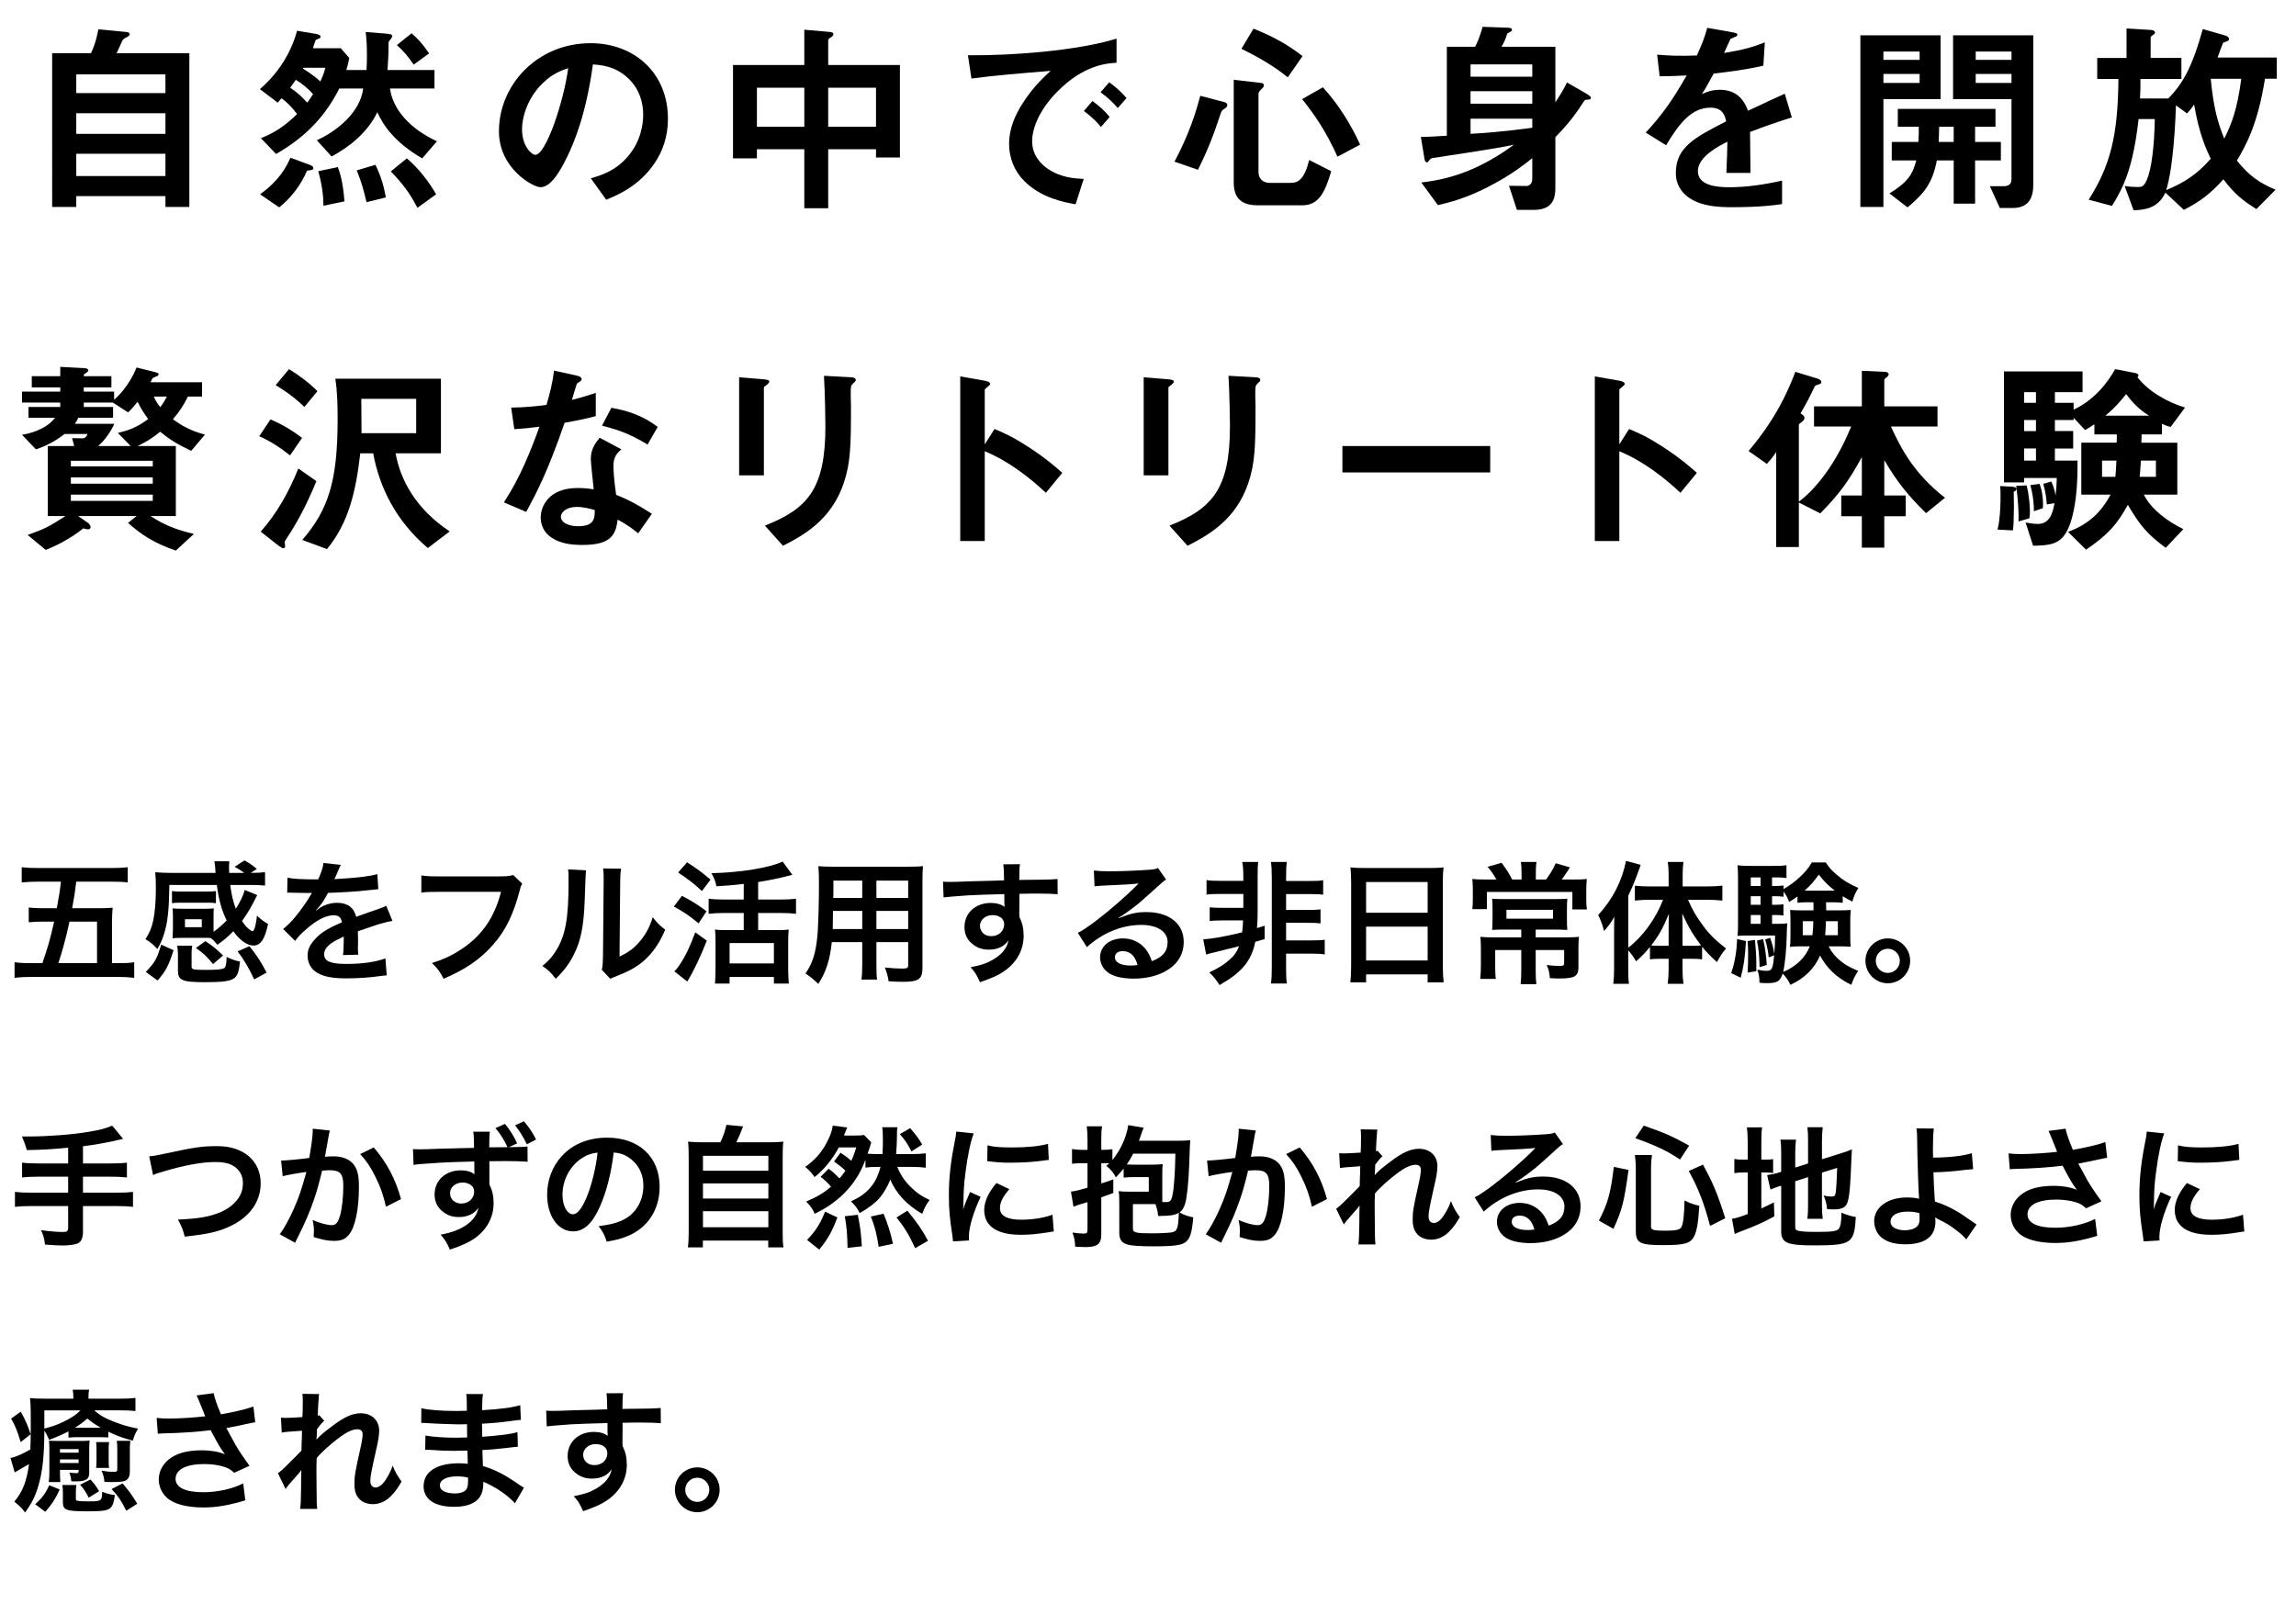 <?xml version="1.0" encoding="UTF-8"?>
<svg id="_レイヤー_2" data-name="レイヤー 2" xmlns="http://www.w3.org/2000/svg" xmlns:xlink="http://www.w3.org/1999/xlink" viewBox="0 0 243 171">
  <defs>
    <style>
      .cls-1 {
        clip-path: url(#clippath);
      }

      .cls-2 {
        fill: none;
      }

      .cls-2, .cls-3 {
        stroke-width: 0px;
      }

      .cls-3 {
        fill: #000;
      }
    </style>
    <clipPath id="clippath">
      <rect class="cls-2" width="243" height="171"/>
    </clipPath>
  </defs>
  <g id="_フレーム" data-name="フレーム">
    <g class="cls-1">
      <g>
        <path class="cls-3" d="M17.51,21.91v-1.145h-9.438v1.145h-2.552V5.633h4.114c.528-1.166.682-2.024.77-2.53l2.992.286c.198.021.33.11.33.242s-.132.197-.198.242c-.396.22-.462.242-.572.418-.044.065-.506,1.144-.616,1.342h7.7v16.277h-2.53ZM17.51,7.874h-9.438v1.982h9.438v-1.982ZM17.51,11.988h-9.438v2.181h9.438v-2.181ZM17.51,16.277h-9.438v2.357h9.438v-2.357Z"/>
        <path class="cls-3" d="M44.686,16.764c-3.036-1.76-4.158-3.586-4.752-4.885-1.078,2.244-3.08,3.74-4.84,4.687l-1.562-1.716c2.398-1.101,4.62-3.124,4.906-5.479h-2.53c-1.254,2.486-3.146,4.906-6.688,6.93l-1.606-1.672c1.342-.527,2.486-1.231,3.828-2.552-.308-.418-.858-1.1-1.65-1.672-.176.22-.198.242-.396.462l-1.892-1.43c1.892-1.628,3.278-3.762,3.938-6.182l1.958.329c.11.022.528.089.528.309,0,.132-.132.176-.242.22-.22.088-.242.088-.286.154-.088.22-.198.615-.286.836h2.948l.902,1.033c-.088.484-.154.748-.308,1.276h2.134c.044-.659.044-1.254.044-1.474,0-1.21-.044-1.805-.132-2.553l2.178.177c.462.044.638.088.638.286q0,.109-.264.418c-.132.132-.132.154-.132.483,0,.902-.044,1.782-.11,2.662h4.972v1.958h-4.708c.308,2.288,2.2,4.312,4.972,5.588l-1.562,1.805ZM32.498,18.062c-.638,1.518-1.672,2.86-2.948,3.894l-2.024-1.386c1.98-1.43,2.75-2.815,3.212-3.872l2.024.748c.132.044.396.154.396.33,0,.198-.066.22-.66.286ZM31.31,8.447c-.264.374-.352.506-.594.836.748.506,1.188.924,1.804,1.584.22-.308.418-.572.616-.902-.506-.571-1.144-1.1-1.826-1.518ZM32.102,7.172l-.044.088c.682.418,1.232.813,1.848,1.363.264-.572.396-.924.528-1.451h-2.332ZM34.236,21.779c-.022-1.122-.132-2.112-.55-3.652l2.068-.439c.198.527.528,1.43.704,3.63l-2.222.462ZM38.79,21.405c-.308-1.342-.572-2.222-1.034-3.366l1.98-.594c.638,1.342.902,2.332,1.1,3.454l-2.046.506ZM44.18,21.999c-.814-1.562-1.606-2.618-2.816-3.85l1.694-1.386c1.254,1.078,2.288,2.397,3.102,3.806l-1.98,1.43ZM43.784,6.842c-.528-.771-1.056-1.431-1.782-2.068l1.562-1.254c.682.615,1.166,1.122,1.848,2.134l-1.628,1.188Z"/>
        <path class="cls-3" d="M69.284,17.27c-1.65,2.441-3.938,3.388-5.126,3.872l-1.628-2.267c.99-.285,2.618-.748,3.96-2.354,1.342-1.584,1.584-3.41,1.584-4.378,0-1.21-.352-2.685-1.584-3.851-1.386-1.319-2.926-1.408-3.74-1.474-.704,5.236-2.002,8.315-2.728,9.79-.66,1.364-1.672,3.212-2.816,3.212-.792,0-4.4-1.979-4.4-5.918,0-4.884,4.026-9.328,9.702-9.328,4.576,0,8.184,3.103,8.184,8.008,0,1.937-.594,3.477-1.408,4.687ZM57.448,8.799c-1.562,1.496-2.2,3.543-2.2,4.885,0,1.781,1.012,2.706,1.408,2.706,1.144,0,3.036-5.742,3.476-9.175-.638.221-1.628.551-2.684,1.584Z"/>
        <path class="cls-3" d="M92.714,16.676v-.881h-5.06v6.248h-2.53v-6.248h-5.016v.969h-2.53V6.885h7.546v-3.739l2.75.241c.132.022.33.045.33.242,0,.154-.154.242-.242.309-.176.109-.308.197-.308.33v2.617h7.59v9.791h-2.53ZM85.125,9.283h-5.016v4.136h5.016v-4.136ZM92.714,9.283h-5.06v4.136h5.06v-4.136Z"/>
        <path class="cls-3" d="M111.923,9.68c-1.628,1.628-2.684,3.607-2.684,5.279,0,1.519.968,2.42,1.584,2.86,1.43,1.012,2.97,1.078,3.872,1.122l-.858,2.684c-1.166-.197-3.63-.66-5.412-2.441-1.056-1.034-1.628-2.465-1.628-3.96,0-1.475.55-2.948,1.496-4.378,1.034-1.606,2.134-2.641,2.904-3.345-2.948.242-6.182.507-8.382.814l-.374-2.464c4.752.044,11.572-.484,15.73-1.76v2.552c-1.034.065-3.454.22-6.248,3.036ZM116.521,13.441c-.484-.594-.946-1.034-1.804-1.694l.902-1.056c.726.55,1.276,1.012,1.826,1.693l-.924,1.057ZM118.303,11.439c-.572-.66-1.1-1.145-1.826-1.672l.924-1.057c.924.683,1.364,1.145,1.826,1.672l-.924,1.057Z"/>
        <path class="cls-3" d="M129.694,11.439c-.352.242-.396.264-.484.527-.77,2.354-1.408,3.961-2.42,6.007l-2.486-.858c1.628-3.058,2.31-5.412,2.728-6.974l2.596.682c.154.044.264.154.264.308,0,.11-.066.221-.198.309ZM137.812,21.735h-4.686c-1.76,0-2.552-.771-2.552-2.42v-10.868l2.86.33c.176.021.33.066.33.264,0,.133-.088.242-.264.396-.242.22-.308.374-.308.55v8.228c0,.727.506,1.145,1.188,1.145h2.244c.77,0,1.43-.374,1.936-2.42l2.332,1.188c-.682,2.332-1.364,3.608-3.08,3.608ZM136.294,8.184c-.748-.594-2.134-1.672-4.906-3.015l1.276-2.134c1.958.771,3.542,1.628,5.192,2.904l-1.562,2.244ZM141.552,16.588c-1.188-2.662-2.42-4.444-3.74-6.095l2.2-1.254c1.628,1.804,2.926,3.851,3.938,6.072l-2.398,1.276Z"/>
        <path class="cls-3" d="M168.177,10.537c-.396.022-.44.022-.528.176-.814,1.232-1.408,2.135-3.036,3.807v5.434c0,1.584-.748,2.266-2.31,2.266h-1.76l-.836-2.552c.198,0,1.892.022,1.892.022.528-.088.572-.55.572-.792v-2.156c-.792.638-2.002,1.584-3.916,2.64-2.882,1.606-5.016,2.09-6.072,2.332l-1.76-2.397c3.52-.374,6.644-1.672,9.812-4.004-1.342.352-8.624,1.407-8.69,1.43-.088.022-.198.132-.264.198-.154.22-.154.242-.264.242-.132,0-.22-.11-.264-.418l-.374-2.267c.484,0,1.518-.044,2.75-.132V4.949h2.992c.44-.836.66-1.65.792-2.111l2.552.088c.396.021.55.043.55.241,0,.11-.066.154-.242.242-.198.11-.22.11-.264.176-.132.484-.352.946-.594,1.364h5.698v5.874c.572-.836.88-1.386,1.232-2.09l2.024,1.166c.374.22.506.352.506.462,0,.154-.154.176-.198.176ZM162.171,6.819h-6.534v1.298h6.534v-1.298ZM162.171,9.657h-6.534v1.32h6.534v-1.32ZM162.171,12.562h-6.534v1.605c1.21-.065,3.19-.198,6.534-.638v-.968Z"/>
        <path class="cls-3" d="M185.22,13.969c0,.858.044,3.587.044,4.334h-2.552c.066-1.254.088-2.332.11-3.299-.836.418-3.124,1.562-3.124,3.102,0,1.43,1.694,1.716,3.3,1.716,1.892,0,3.762-.286,5.61-.704v2.486c-2.09.33-4.532.33-5.236.33-1.232,0-3.784,0-5.17-1.475-.836-.88-.836-1.848-.836-2.156,0-2.728,2.024-3.762,5.324-5.455-.132-.66-.396-1.452-1.672-1.452-2.156,0-3.476,2.002-4.686,3.981l-2.156-1.342c1.738-1.87,2.838-3.432,4.334-6.05-1.254.065-1.936.088-2.86.088l-.264-2.288c1.32.11,2.288.154,4.202.088.55-1.188.836-1.958,1.1-2.926l2.75.484c.066.021.44.065.44.22,0,.132-.088.198-.22.242-.044.021-.484.22-.506.22-.022.021-.572,1.254-.682,1.496,2.024-.33,3.014-.616,4.312-1.122l-.154,2.464c-1.98.462-3.784.66-5.258.836-.704,1.298-.88,1.606-1.254,2.178.286-.132.946-.461,1.892-.461,1.518,0,2.486.77,2.992,2.222,2.574-1.21,2.86-1.343,3.894-1.804l.748,2.508c-1.738.55-2.794.924-4.422,1.539Z"/>
        <path class="cls-3" d="M199.334,10.492v11.418h-2.439V3.74h8.489v6.752h-6.05ZM203.165,5.454h-3.831v.883h3.831v-.883ZM203.165,7.83h-3.831v.948h3.831v-.948ZM209.036,16.982v4.577h-2.263v-4.577h-1.784c-.461,2.398-1.318,3.477-3.1,4.973l-1.914-1.474c1.98-1.232,2.442-2.024,2.838-3.499h-2.596v-1.956h2.816c.044-.661.044-.925.044-1.608h-2.222v-1.89h10.339v1.89h-2.158v1.608h2.73v1.956h-2.73ZM206.772,13.418h-1.542c-.022.926-.022,1.189-.044,1.608h1.586v-1.608ZM212.999,22.021h-1.343l-1.057-2.311h1.453c.55,0,.836-.22.836-.77v-8.449h-6.182V3.74h8.489v15.795c0,1.408-.483,2.486-2.197,2.486ZM212.889,5.454h-3.787v.883h3.787v-.883ZM212.889,7.83h-3.787v.948h3.787v-.948Z"/>
        <path class="cls-3" d="M239.716,8.338c-.77,4.861-2.024,7.062-2.97,8.668,1.276,1.584,2.354,2.354,4.092,3.079l-2.024,2.046c-1.452-.88-2.354-1.649-3.498-3.146-1.408,1.562-2.486,2.354-4.18,3.233l-1.958-1.825c-.814,1.737-2.31,1.825-3.366,1.87l-.946-2.574c.242.044.792.109,1.408.109.396,0,.616-.021.946-.77.484-1.122.792-3.542.836-6.424h-1.716c-.572,5.038-1.518,7.105-2.816,9.195l-2.464-.659c2.222-3.498,3.102-6.645,3.146-12.782h-2.244v-2.223h3.102v-3.123l2.486.153c.154,0,.528.044.528.286,0,.088-.066.154-.132.198-.286.198-.33.22-.33.374v2.111h3.256v2.223h-4.334c0,.857,0,1.32-.044,2.068h2.992c1.43-1.475,2.464-3.08,3.652-7.349l2.376.683c.198.065.396.176.396.373,0,.177-.154.221-.286.265-.044.022-.33.11-.352.153-.022.022-.506,1.364-.572,1.541h6.27v2.244h-1.254ZM232.214,11.065c-.374.55-.616.813-.748.946l-1.166-.858c-.044.924-.088,2.397-.264,4.29-.154,1.584-.33,3.168-.77,4.686,1.958-.836,3.212-1.628,4.708-3.321-.506-1.078-1.21-2.574-1.76-5.742ZM233.975,8.338c.308,3.146.748,4.642,1.43,6.336.77-1.541,1.364-3.015,1.804-6.336h-3.234Z"/>
        <path class="cls-3" d="M20.238,47.726c-1.342-.638-2.222-1.122-3.278-2.025-.946.771-1.584,1.124-2.398,1.521h4.048v7.411h-2.684c1.386.88,2.464,1.386,4.598,1.892l-1.914,1.761c-2.31-.771-3.718-1.738-5.06-2.927l.902-.726h-6.182l1.078.748c.11.088.242.286.242.418,0,.066-.044.242-.286.242-.132,0-.286-.044-.484-.11-1.21.969-2.552,1.717-3.982,2.288l-1.914-1.584c1.87-.682,2.156-.813,4.004-2.002h-1.87v-7.411h2.794l-.22-.838c.066,0,1.144.022,1.188.022.22-.044.374-.243.44-.464h-2.42c-.528.397-1.452,1.103-3.036,1.631l-1.474-1.542c.616-.11,2.464-.462,3.498-1.805h-2.816v-1.141h3.366v-.465H2.33v-1.163h4.048v-.443h-3.014v-1.186h3.014v-.989l2.508.132c.11,0,.462.044.462.22,0,.11-.088.198-.264.309-.198.109-.22.132-.22.329h2.926v1.186h-2.926v.443h3.212v.855c.286-.219,1.584-1.428,2.376-3.409l1.936.483c.33.089.396.133.396.221,0,.066-.022.132-.088.176s-.44.176-.506.221c-.066.043-.22.373-.264.461h5.456v1.519h-1.496c-.44.901-.902,1.606-1.584,2.398.99.727,1.914,1.231,3.388,1.626l-1.452,1.718ZM16.168,48.78H7.5v.597h8.668v-.597ZM16.168,50.54H7.5v.663h8.668v-.663ZM16.168,52.366H7.5v.662h8.668v-.662ZM14.562,42.532c-.572.726-.814.946-1.012,1.122l-1.606-1.034h-3.08v.465h3.102v1.141h-3.696c-.066.221-.154.374-.352.642h4.18c-.286.68-.99,1.758-1.716,2.354h3.454l-1.364-1.389c1.012-.241,1.958-.526,3.212-1.472-.44-.594-.726-1.034-1.122-1.828ZM16.278,41.983c.22.55.528.924.682,1.122.308-.396.462-.66.704-1.122h-1.386Z"/>
        <path class="cls-3" d="M30.694,48.209c-.946-.77-2.134-1.54-3.256-2.023l1.188-1.782c1.166.483,2.354,1.188,3.344,1.958l-1.276,1.848ZM30.276,57.098c-.132.197-.154.264-.154.33,0,.043.066.33.066.396,0,.088-.088.22-.198.22-.154,0-.374-.197-.55-.308l-1.848-1.452c1.738-1.958,3.014-4.268,3.982-6.688l1.914,1.342c-1.144,2.771-2.112,4.488-3.212,6.16ZM32.212,43.083c-1.056-1.034-2.09-1.737-3.036-2.31l1.408-1.694c1.078.66,2.112,1.431,3.014,2.332l-1.386,1.672ZM45.28,58.021c-3.388-2.882-5.104-6.402-5.786-10.032h-1.364c-.462,4.004-1.21,7.326-3.52,10.142l-2.618-.968c2.75-3.189,3.74-6.204,3.74-12.76,0-1.452-.022-2.882-.242-4.312h11.176v7.897h-4.796c.506,2.838,2.134,5.874,5.72,8.272l-2.31,1.76ZM44.048,42.226h-5.808c0,.594.022,3.366.022,3.63h5.786v-3.63Z"/>
        <path class="cls-3" d="M59.756,44.756c-1.782,5.147-2.926,7.348-4.07,9.438l-2.354-1.012c1.76-2.685,2.86-5.522,3.762-8.008-1.012.132-1.628.197-2.662.264l-.33-2.288c1.452-.022,2.376-.11,3.74-.286.374-1.32.638-2.288.792-3.63l2.398.528c.11.021.528.132.528.373,0,.221-.374.353-.506.484-.022.022-.44,1.43-.528,1.716,1.298-.329,1.958-.55,2.53-.747v2.463c-.748.198-1.43.375-3.3.705ZM67.544,56.459c-.748-.615-1.32-.99-2.178-1.451-.198,1.76-.858,2.684-3.74,2.684-1.408,0-2.662-.221-3.586-1.034-.352-.308-.814-.946-.814-1.87,0-1.188.858-3.124,3.894-3.124.726,0,1.276.066,1.716.132-.044-.506-.308-2.75-.308-3.212,0-1.056.506-1.716.946-2.243l2.288,1.231c-.704.572-.836,1.122-.836,1.76,0,.462.044,1.431.286,3.059,1.452.571,2.398,1.122,3.784,2.002l-1.452,2.067ZM61.032,53.665c-1.144,0-1.672.616-1.672,1.056,0,.484.616.99,1.826.99,1.782,0,1.76-.924,1.76-1.716-.396-.11-1.166-.33-1.914-.33ZM68.534,47.065c-1.452-.88-2.64-1.452-4.818-2.002l.99-1.892c1.628.285,3.278.791,4.906,2.023l-1.078,1.87Z"/>
        <path class="cls-3" d="M81.198,40.707c-.33.242-.352.264-.352.33v9.284h-2.618v-10.384l2.618.22c.176.022.572.044.572.242,0,.11-.132.22-.22.308ZM90.328,40.553c-.286.287-.286.353-.286.969-.022.197.022,1.188.022,1.408,0,4.289-.044,6.027-.748,8.162-1.298,3.894-4.158,5.521-6.446,6.688l-1.914-2.134c4.51-1.782,6.402-3.872,6.402-10.517,0-.527-.044-3.586-.154-5.346l2.816.154c.11,0,.55.021.55.286,0,.065-.022.153-.242.329Z"/>
        <path class="cls-3" d="M110.691,52.169c-1.628-1.518-3.828-3.3-6.468-4.399v9.504h-2.596v-17.424l2.64.462c.066.021.528.088.528.352,0,.132-.572.484-.572.595v5.785l1.034-1.628c1.122.484,1.848.771,3.74,2.002,1.738,1.145,2.552,1.87,3.432,2.641l-1.738,2.111Z"/>
        <path class="cls-3" d="M124.014,40.707c-.33.242-.352.264-.352.33v9.284h-2.618v-10.384l2.618.22c.176.022.572.044.572.242,0,.11-.132.22-.22.308ZM133.144,40.553c-.286.287-.286.353-.286.969-.022.197.022,1.188.022,1.408,0,4.289-.044,6.027-.748,8.162-1.298,3.894-4.158,5.521-6.446,6.688l-1.914-2.134c4.51-1.782,6.402-3.872,6.402-10.517,0-.527-.044-3.586-.154-5.346l2.816.154c.11,0,.55.021.55.286,0,.065-.022.153-.242.329Z"/>
        <path class="cls-3" d="M142.076,50.014v-2.795h15.642v2.795h-15.642Z"/>
        <path class="cls-3" d="M177.853,52.169c-1.628-1.518-3.828-3.3-6.468-4.399v9.504h-2.596v-17.424l2.64.462c.066.021.528.088.528.352,0,.132-.572.484-.572.595v5.785l1.034-1.628c1.122.484,1.848.771,3.74,2.002,1.738,1.145,2.552,1.87,3.432,2.641l-1.738,2.111Z"/>
        <path class="cls-3" d="M203.848,54.325c-2.024-1.979-3.124-3.41-4.422-5.61v3.74h2.266v2.2h-2.266v3.322h-2.376v-3.322h-2.178v-2.2h2.178v-4.07c-1.364,2.509-2.376,3.916-4.4,5.963l-2.266-1.145v4.708h-2.398v-10.054c-.418.638-.792,1.034-.99,1.254l-1.936-1.364c1.342-1.584,3.41-4.246,4.95-8.382l2.244.682c.352.11.506.221.506.396,0,.154-.132.198-.176.22-.44.132-.484.154-.55.308-.55,1.145-.748,1.541-1.474,2.795.22.132.418.264.418.483,0,.154-.11.265-.198.353-.33.242-.396.285-.396.396v8.118c2.442-1.87,4.29-4.928,5.544-7.964h-3.938v-2.134h5.06v-3.762l2.42.109c.11,0,.418.021.418.264,0,.066-.044.177-.154.265-.264.198-.308.241-.308.374v2.75h5.632v2.134h-4.928c1.056,2.332,2.464,5.016,5.72,7.546l-2.002,1.628Z"/>
        <path class="cls-3" d="M213.411,51.768c0,.157-.132.225-.286.292,0,.22.022,1.012.022,1.672-.022,1.54-.044,2.002-.11,2.42l-1.628-.088c.308-1.078.374-3.498.286-4.609l1.21.067c.286.021.506.066.506.246ZM229.735,45.195c-.352-.066-.638-.198-.923-.33v1.122h-2.156c0,.242,0,.572-.022.88h3.805v5.5h-3.541c.727,1.496,2.463,2.816,4.178,3.652l-1.869,1.979c-1.936-1.452-2.684-2.31-4.004-4.554-1.166,2.112-2.091,3.146-4.421,4.752l-1.913-1.892c2.133-.771,3.495-2.046,4.508-3.938h-3.1v-5.5h3.739c.022-.176.022-.704.022-.88h-2.376v-1.078c-.33.22-.571.396-.989.616l-1.211-1.299v.241h-1.98v1.169h1.936v1.847h-1.936v1.277h2.397c0,1.252,0,3.386-.417,5.345-.747,3.475-1.956,3.629-4.288,3.672l-.792-2.461c.242.044.836.154,1.298.154,1.254,0,1.584-1.167,1.76-2.201l-.814.132c-.044-.727-.176-1.497-.374-2.179l.858-.242c.286.638.396,1.188.44,1.496.088-.792.11-1.057.132-1.871h-3.457v.463h-2.131v-11.746h8.315v2.197h-2.926v1.125h1.98v.725c2.266-1.077,3.564-2.838,4.401-4.289l2.022.396c.264.044.439.109.439.264,0,.088-.066.176-.11.197,1.211,1.539,3.168,2.639,5.038,3.211l-1.517,2.047ZM214.775,54.875l-1.144.33c.044-.594-.044-2.354-.242-3.772l1.1-.044c.264,1.022.352,2.232.352,2.826,0,.221-.022.484-.066.66ZM215.479,41.52h-1.255v1.125h1.255v-1.125ZM215.479,44.468h-1.255v1.169h1.255v-1.169ZM215.479,47.482h-1.255v1.278h1.255v-1.278ZM215.259,54.127v-.242c0-.131-.022-1.275-.374-2.529l.968-.132c.33.747.418,2.002.352,2.573l-.946.33ZM222.474,48.76v1.716h1.411c.044-.396.066-.88.11-1.716h-1.521ZM225.027,41.719c-.704.881-1.232,1.475-2.2,2.289h4.62c-1.122-.683-1.914-1.584-2.42-2.289ZM228.174,48.76h-1.586c-.044.836-.11,1.451-.132,1.716h1.718v-1.716Z"/>
      </g>
      <g>
        <path class="cls-3" d="M4.484,101.966c.561-1.61.827-2.535,1.247-4.398h-1.219c-.546,0-1.05.028-1.471.07v-1.569c.364.057.883.084,1.513.084h1.457c.266-1.429.336-1.891.434-2.815h-2.353c-.771,0-1.247.028-1.793.084v-1.61c.49.056.938.084,1.765.084h7.69c.798,0,1.247-.028,1.765-.084v1.61c-.575-.069-1.009-.084-1.765-.084h-3.684c-.14,1.148-.182,1.471-.434,2.815h2.633c.714,0,1.148-.014,1.653-.056-.042.504-.07.98-.07,1.569v4.3h.644c.798,0,1.191-.015,1.709-.099v1.653c-.588-.07-1.05-.098-1.807-.098H3.363c-.672,0-1.219.027-1.821.098v-1.653c.504.07.91.099,1.779.099h1.163ZM10.269,101.966v-4.398h-2.914c-.336,1.583-.756,3.138-1.177,4.398h4.09Z"/>
        <path class="cls-3" d="M22.602,98.646c.546-.393.98-.771,1.387-1.205-.518-1.037-.854-2.228-1.037-3.754h-5.028c-.028,2.311-.154,3.656-.42,4.692-.224.868-.49,1.513-.854,2.087-.406-.462-.729-.729-1.261-1.036.434-.659.658-1.205.827-1.976.182-.883.28-1.975.28-3.348,0-.896-.014-1.232-.07-1.765.476.042,1.064.069,1.681.069h4.706c0-.056,0-.125-.014-.153q-.014-.141-.028-.448c-.014-.267-.042-.42-.084-.631h1.583c-.028.196-.028.504-.028.812,0,.112,0,.154.014.42h1.597c-.448-.322-.645-.447-1.022-.644l1.036-.673c.546.295.757.435,1.317.896l-.645.42c.799,0,1.121-.027,1.513-.084v1.43c-.519-.057-.967-.07-1.723-.07h-1.961c.126,1.022.308,1.765.588,2.521.462-.715.756-1.346.952-1.989l1.317.546q-.14.252-.35.673c-.364.728-.771,1.4-1.261,2.059.21.337.392.561.588.743.196.182.434.35.518.35.196,0,.378-.672.477-1.652.406.392.644.574,1.176.882-.35,1.64-.798,2.283-1.555,2.283-.658,0-1.457-.574-2.129-1.513-.603.616-.911.883-1.681,1.429-.406-.476-.434-.504-.714-.714-.196-.015-.308-.015-.56-.015h-2.592c-.336,0-.686.015-.882.042.014-.098.028-.392.042-.883v-1.428c0-.351-.014-.631-.042-.855.266.028.518.043.896.043h2.578c.406,0,.63-.015.896-.043-.028.211-.028.463-.028.841v1.64ZM18.372,100.593c-.546,1.681-.812,2.199-1.695,3.208l-1.247-.91c.953-.98,1.191-1.387,1.625-2.886l1.317.588ZM22.854,95.62c-.28-.042-.504-.056-.869-.056h-2.914c-.364,0-.616.014-.869.056v-1.288c.238.041.477.056.869.056h2.914c.378,0,.603-.015.869-.056v1.288ZM23.975,101.405v-.098c.616.28.84.364,1.429.49-.112,1.05-.266,1.499-.617,1.765-.42.309-1.247.42-3.067.42-2.438,0-2.886-.195-2.886-1.219v-1.666c0-.435-.028-.687-.084-.98h1.597c-.056.266-.07.476-.07.812v1.4c0,.309.154.35,1.541.35,1.148,0,1.737-.056,1.919-.195.098-.084.154-.196.182-.393.028-.112.056-.462.056-.547v-.14ZM19.577,98.156h1.779v-.841h-1.779v.841ZM22.546,102.063c-.63-.771-.938-1.078-1.807-1.708l.995-.715c.728.462,1.106.771,1.877,1.513l-1.065.91ZM26.398,100.173c.743.91,1.163,1.555,1.821,2.787l-1.317.729c-.56-1.204-1.037-2.031-1.751-2.97l1.247-.546Z"/>
        <path class="cls-3" d="M30.425,92.917c.574.126,1.471.182,3.25.182.378-.84.504-1.261.561-1.736l1.835.196q-.084.14-.56,1.26c-.07.154-.098.196-.126.252q.112-.014.883-.056c1.625-.098,2.899-.252,3.67-.476l.098,1.597q-.393.028-1.107.112c-1.022.125-2.801.237-4.216.279-.406.799-.798,1.359-1.289,1.863l.014.028q.098-.07.28-.21c.518-.393,1.26-.631,1.975-.631,1.092,0,1.779.519,2.003,1.484,1.079-.392,1.793-.644,2.143-.756.756-.266.812-.28,1.037-.42l.658,1.61c-.392.056-.812.169-1.555.378-.196.057-.896.295-2.101.715v.154q.014.364.014.561v.56c-.014.238-.014.364-.014.463,0,.308.014.504.042.742l-1.625.042c.056-.252.084-.967.084-1.625v-.336c-.686.322-1.05.518-1.345.729-.49.363-.729.742-.729,1.148,0,.729.672,1.022,2.368,1.022,1.681,0,3.124-.21,4.118-.589l.14,1.808c-.238,0-.308.014-.645.056-1.008.154-2.353.252-3.586.252-1.485,0-2.409-.168-3.124-.588-.645-.364-1.022-1.037-1.022-1.807,0-.574.168-1.023.616-1.555.63-.785,1.429-1.317,3.012-1.976-.07-.519-.351-.757-.854-.757-.812,0-1.793.49-2.872,1.443-.588.49-.911.84-1.219,1.274l-1.275-1.261c.364-.28.771-.672,1.261-1.246.546-.645,1.401-1.863,1.681-2.396q.056-.112.112-.183c-.056,0-.238.015-.238.015-.224,0-1.457-.028-1.765-.028q-.266-.014-.392-.014c-.042,0-.126,0-.224.014l.028-1.597Z"/>
        <path class="cls-3" d="M55.267,93.547c-.126.238-.168.336-.238.631-.7,2.676-1.527,4.356-2.872,5.869-1.373,1.541-2.871,2.563-5.21,3.572-.392-.757-.574-1.023-1.233-1.668,1.233-.392,2.031-.756,3.068-1.428,2.185-1.415,3.558-3.391,4.244-6.107h-6.667c-.938,0-1.261.014-1.765.084v-1.821c.546.084.84.099,1.793.099h6.43c.784,0,1.064-.028,1.499-.141l.953.91Z"/>
        <path class="cls-3" d="M62.025,92.133q-.056.392-.14,3.137c-.098,2.732-.406,4.314-1.135,5.758-.476.967-1.008,1.681-1.933,2.592-.546-.701-.756-.911-1.415-1.359.686-.561,1.022-.938,1.443-1.611,1.008-1.61,1.331-3.417,1.331-7.34,0-.77,0-.896-.056-1.274l1.905.099ZM65.737,91.965c-.07.406-.084.644-.098,1.33l-.07,7.971c.98-.463,1.541-.883,2.143-1.598.644-.756,1.05-1.526,1.373-2.562.49.63.672.812,1.317,1.316-.574,1.387-1.303,2.438-2.227,3.264-.799.687-1.527,1.106-2.984,1.681-.308.112-.42.169-.602.253l-.896-.953c.098-.406.112-.715.126-1.484l.07-7.9v-.42c0-.351-.014-.659-.056-.925l1.905.028Z"/>
        <path class="cls-3" d="M72.173,94.836c1.037.546,1.639.91,2.605,1.639l-.84,1.275c-.98-.799-1.583-1.219-2.619-1.779l.854-1.135ZM74.806,99.584c-.658,1.682-1.401,3.25-2.073,4.329l-1.359-1.079c.154-.14.322-.336.504-.616.63-.91,1.121-1.933,1.709-3.516l1.219.882ZM72.719,91.292c1.191.771,1.569,1.051,2.479,1.835l-.911,1.205c-.868-.812-1.415-1.233-2.521-1.961l.952-1.079ZM78.714,93.575c-1.401.154-1.681.183-2.886.252-.112-.546-.224-.812-.532-1.387,3.04-.056,6.233-.588,7.536-1.232l1.022,1.4q-.238.07-.687.183c-.686.182-1.933.434-2.927.588v1.85h2.437c.672,0,1.163-.028,1.569-.084v1.597c-.406-.057-.896-.085-1.555-.085h-2.451v1.808h2.129c.49,0,.854-.015,1.106-.056-.042.322-.056.756-.056,1.26v3.012c0,.547.028,1.064.07,1.443h-1.583v-.7h-4.692v.7h-1.541c.028-.379.056-.91.056-1.457v-3.054c0-.448-.014-.826-.056-1.204.322.041.603.056,1.107.056h1.933v-1.808h-2.171c-.588,0-1.092.028-1.541.085v-1.597c.406.056.91.084,1.541.084h2.171v-1.653ZM77.215,101.994h4.692v-2.157h-4.692v2.157Z"/>
        <path class="cls-3" d="M88.036,99.738c-.196,1.863-.616,3.18-1.429,4.427-.588-.561-.785-.715-1.359-1.106.504-.729.827-1.471,1.022-2.367.14-.658.238-1.387.28-2.144.07-1.177.126-3.166.126-4.818,0-1.009-.014-1.457-.07-2.031.49.042.854.056,1.611.056h7.858c.784,0,1.176-.014,1.611-.056-.042.476-.056.826-.056,1.583v9.203c0,1.162-.42,1.457-2.017,1.457-.434,0-1.148-.028-1.569-.057-.07-.532-.168-.868-.392-1.457.7.07,1.316.112,1.765.112.575,0,.701-.056.701-.351v-2.451h-3.362v2.297c0,.812.014,1.262.07,1.668h-1.653c.056-.421.084-.827.084-1.653v-2.312h-3.222ZM91.257,96.433h-3.096c0,.406-.014.687-.014.883-.014.658-.014.756-.014,1.036h3.124v-1.919ZM91.257,93.225h-3.054v1.443l-.014.393h3.067v-1.836ZM96.118,95.061v-1.836h-3.362v1.836h3.362ZM96.118,98.352v-1.919h-3.362v1.919h3.362Z"/>
        <path class="cls-3" d="M107.877,96.741c0,.056.014.168.014.336.309.645.448,1.219.448,1.976,0,1.526-.728,2.843-2.087,3.781-.588.406-1.233.701-2.535,1.148-.393-.868-.533-1.078-.995-1.582,1.148-.225,1.723-.421,2.381-.812.952-.547,1.513-1.261,1.625-2.045-.406.644-1.134.994-2.059.994-.644,0-1.148-.154-1.625-.504-.659-.477-.967-1.093-.967-1.892,0-1.485,1.163-2.55,2.788-2.55.602,0,1.135.154,1.457.421q-.014-.07-.014-.168c-.014-.028-.014-.812-.014-1.19-2.003.056-3.32.098-3.936.14q-2.115.154-2.493.21l-.056-1.667c.308.028.434.028.686.028.351,0,.575,0,2.381-.07.911-.027,1.051-.027,2.199-.056q.462-.015,1.191-.042-.014-1.331-.084-1.695l1.765-.014c-.056.434-.056.462-.07,1.667,2.437-.015,3.53-.042,4.048-.099l.014,1.611c-.518-.042-1.19-.07-2.353-.07-.336,0-.588,0-1.695.028v.91l-.014,1.205ZM105.019,96.881c-.714,0-1.302.504-1.302,1.121,0,.645.49,1.106,1.19,1.106.798,0,1.373-.532,1.373-1.261,0-.588-.49-.967-1.261-.967Z"/>
        <path class="cls-3" d="M118.403,97.203c1.275-.504,1.891-.645,2.942-.645,2.395,0,3.936,1.232,3.936,3.152,0,1.33-.658,2.395-1.905,3.096-.91.518-2.101.798-3.39.798-1.177,0-2.157-.224-2.717-.645-.533-.392-.841-.98-.841-1.61,0-1.163,1.009-2.004,2.41-2.004.98,0,1.835.406,2.423,1.149.28.351.435.658.645,1.261,1.163-.435,1.667-1.037,1.667-2.031,0-1.093-1.079-1.807-2.773-1.807-2.045,0-4.09.826-5.771,2.353l-.953-1.513c.49-.238,1.05-.616,1.975-1.316,1.303-.994,3.124-2.563,4.188-3.643.028-.027.168-.168.252-.252l-.014-.014c-.532.07-1.429.126-3.964.238-.308.014-.406.027-.672.07l-.07-1.682c.476.057.882.084,1.653.084,1.191,0,2.899-.07,4.258-.168.49-.042.645-.07.869-.182l.868,1.232c-.238.126-.336.21-.728.574-.701.645-1.723,1.555-2.199,1.961-.252.211-1.261.967-1.541,1.148q-.35.238-.574.364l.028.028ZM118.823,100.691c-.504,0-.827.252-.827.645,0,.56.63.882,1.667.882.266,0,.336,0,.729-.056-.252-.967-.785-1.471-1.569-1.471Z"/>
        <path class="cls-3" d="M129.125,94.64c-.728,0-1.106.015-1.429.07v-1.541c.35.07.714.084,1.429.084h2.465v-.435c0-.658-.028-1.092-.112-1.568h1.681c-.042.378-.056.672-.056,1.625v3.796c0,.49-.028,1.106-.07,1.583l.812-.252v1.414c-.21.057-.532.154-.995.295-.196,1.022-.588,1.891-1.232,2.633-.588.673-1.317,1.232-2.549,1.947-.308-.504-.617-.896-1.079-1.345,1.05-.505,1.583-.841,2.157-1.358.49-.421.756-.827.994-1.415q-.77.196-2.661.658c-.308.07-.63.154-.827.224l-.308-1.624c.798-.015,2.325-.28,4.118-.729.056-.477.084-.799.098-1.261h-2.101c-.687,0-1.051.014-1.429.07v-1.457c.336.042.658.056,1.429.056h2.129v-1.471h-2.465ZM136.115,102.4c0,.896.014,1.246.084,1.723h-1.681c.056-.463.084-.826.084-1.723v-9.455c0-.855-.028-1.233-.084-1.695h1.681c-.07.434-.084.854-.084,1.695v.322h2.494c.729,0,1.05-.015,1.429-.084v1.54c-.322-.056-.729-.069-1.429-.069h-2.494v1.681h2.228c.742,0,1.064-.015,1.415-.07v1.499c-.378-.057-.742-.07-1.415-.07h-2.228v1.863h2.634c.728,0,1.079-.014,1.457-.07v1.555c-.42-.07-.784-.084-1.457-.084h-2.634v1.443Z"/>
        <path class="cls-3" d="M142.999,93.323c0-.546-.028-1.036-.07-1.499.448.057.91.07,1.555.07h6.78c.658,0,1.092-.014,1.513-.07-.056.532-.07.938-.07,1.429v9.049c0,.729.028,1.19.084,1.695h-1.695v-.841h-6.514v.841h-1.667c.056-.477.084-1.037.084-1.695v-8.979ZM144.582,96.629h6.514v-3.25h-6.514v3.25ZM144.582,101.686h6.514v-3.586h-6.514v3.586Z"/>
        <path class="cls-3" d="M161.033,92.259c0-.393-.028-.715-.07-1.009h1.653c-.042.294-.07.616-.07,1.009v.854h1.079c.448-.603.757-1.107,1.023-1.723l1.513.434c-.112.154-.182.266-.224.35-.406.604-.435.645-.658.939h1.163c.84,0,1.121-.015,1.499-.057-.042.364-.056.715-.056,1.316v.911c0,.378.014.658.07.994h-1.541v-1.849h-9.049v1.821h-1.541c.042-.351.056-.659.056-1.009v-.925c0-.49-.014-.854-.056-1.261.364.042.771.057,1.373.057h1.177c-.351-.617-.546-.896-.939-1.345l1.485-.421c.546.729.743,1.037,1.121,1.766h.995v-.854ZM159.254,98.408c-.574,0-.953.014-1.331.041.028-.321.042-.546.042-1.176v-1.009c0-.462-.014-.826-.042-1.12.378.027.84.041,1.345.041h5.281c.574,0,.966-.014,1.331-.041-.028.322-.042.615-.042,1.134v.995c0,.645.014.883.042,1.176-.434-.027-.869-.041-1.401-.041h-1.947v.826h3.208c.687,0,1.064-.014,1.373-.057-.042.322-.056.645-.056,1.262v1.904c0,1.022-.364,1.247-2.087,1.247-.182,0-.252,0-.938-.042-.056-.631-.112-.869-.336-1.387.532.07.966.098,1.345.098.406,0,.504-.056.504-.294v-1.387h-3.012v2.129c0,.658.014,1.051.07,1.485h-1.667c.056-.463.07-.855.07-1.485v-2.129h-2.76v1.653c0,.672.014,1.021.07,1.4h-1.653c.042-.435.07-.841.07-1.443v-1.862c0-.463-.014-.784-.056-1.149.364.043.771.057,1.289.057h3.04v-.826h-1.751ZM159.437,96.32v.939h4.931v-.939h-4.931Z"/>
        <path class="cls-3" d="M172.33,102.526c0,.728.014,1.19.07,1.624h-1.653c.056-.531.084-.924.084-1.639v-3.865c0-.743,0-.967.028-1.584-.378.645-.644,1.009-1.092,1.5-.182-.688-.35-1.163-.617-1.695,1.541-1.682,2.521-3.6,2.942-5.729l1.555.421c-.504,1.442-.84,2.269-1.317,3.277v5.491c1.527-1.163,2.9-3.04,3.684-5.071h-1.499c-.477,0-1.022.028-1.485.084v-1.568c.434.042.98.07,1.527.07h2.045v-1.275c0-.462-.028-.896-.098-1.316h1.667c-.056.434-.084.84-.084,1.33v1.262h2.591c.616,0,1.163-.028,1.611-.084v1.582c-.476-.056-1.037-.084-1.569-.084h-2.059c.462,1.079.84,1.737,1.639,2.815.574.799,1.331,1.541,2.381,2.34-.378.435-.603.771-.967,1.442-.742-.687-1.079-1.022-1.569-1.625v1.331c-.294-.042-.588-.056-1.022-.056h-1.051v1.12c0,.546.028,1.022.098,1.526h-1.667c.07-.518.098-1.008.098-1.526v-1.12h-.98c-.392,0-.7.014-.995.056v-1.317c-.546.673-.771.911-1.471,1.527-.308-.532-.476-.771-.827-1.148v1.905ZM176.602,98.422c0-.729,0-1.022.028-1.681-.63,1.526-1.051,2.283-1.877,3.348.28.028.519.042.925.042h.924v-1.709ZM179.096,100.131c.406,0,.616-.014.938-.042-.799-1.036-1.387-2.018-1.989-3.39.028.784.028,1.12.028,1.681v1.751h1.023Z"/>
        <path class="cls-3" d="M184.789,99.627c-.112,1.82-.238,2.661-.561,3.88l-1.008-.49c.378-1.065.574-2.214.63-3.601l.938.211ZM193.264,95.522c.014.519.014.588.014.854h1.471c.574,0,.826-.014,1.134-.042-.042.308-.056.658-.056.994v1.892c0,.531.014.729.042,1.008-.406-.027-.687-.042-1.079-.042h-1.261c.336.631.7,1.079,1.205,1.499s.953.687,1.933,1.106c-.336.477-.532.883-.729,1.471-1.513-.728-2.605-1.751-3.306-3.096-.63,1.401-1.625,2.382-3.138,3.096-.238-.49-.49-.854-.827-1.19-.266.826-.574,1.009-1.667,1.009-.309,0-.462-.015-.785-.042,0-.561-.07-.938-.224-1.387.406.084.658.126.953.126.588,0,.686-.168.826-1.653l-.574.238c-.042-.561-.224-1.414-.378-1.904l.532-.169c.252.757.322,1.022.434,1.681.056-.742.084-1.12.084-1.933h-2.843c-.435,0-.827.015-1.135.042.042-.336.056-.715.056-1.19v-4.847c0-.7-.014-1.037-.056-1.443.406.057.771.07,1.415.07h2.452c.658,0,.924-.014,1.316-.07v1.359c-.336-.057-.574-.07-1.064-.07h-.462v.91h.28c.378,0,.63-.014.938-.056v.378c.645-.378,1.064-.672,1.653-1.204.603-.546.995-1.009,1.331-1.611h1.484c.322.505.617.841,1.149,1.289.7.603,1.205.91,2.297,1.415-.309.49-.491.896-.63,1.442-.519-.267-.701-.364-1.023-.574v.7c-.336-.042-.588-.056-.98-.056h-.784ZM185.742,99.5c.098,1.051.14,1.779.14,2.634v.687l-.924.14c.042-.714.056-.98.056-1.933,0-.672-.014-.841-.056-1.4l.785-.127ZM186.33,92.889h-1.036v.91h1.036v-.91ZM186.33,94.878h-1.036v.91h1.036v-.91ZM185.293,96.867v.938h1.036v-.938h-1.036ZM186.596,99.416c.21.841.322,1.682.392,2.746l-.756.224c-.056-1.471-.098-1.891-.28-2.802l.645-.168ZM191.19,95.522c-.378,0-.672.014-.953.056v-.672c-.28.195-.434.308-.882.588-.14-.406-.266-.658-.588-1.106v.546c-.308-.042-.56-.056-.938-.056h-.28v.91h.266c.448,0,.63-.014.938-.056v1.19c-.308-.042-.588-.056-.938-.056h-.266v.938h.49c.588,0,.841-.015,1.121-.056-.028.252-.042.56-.056,1.162-.028,1.499-.168,3.025-.378,3.992,1.387-.603,2.339-1.513,2.815-2.718h-.995c-.448,0-.742.015-1.106.056.042-.321.056-.574.056-1.021v-1.892c0-.462-.014-.63-.042-.994.28.028.546.042,1.106.042h1.373v-.854h-.743ZM190.798,97.525v1.484h1.022c.056-.49.084-.854.098-1.484h-1.121ZM194.188,94.289c-.729-.574-1.079-.924-1.695-1.694-.532.742-.812,1.064-1.499,1.694h3.194ZM193.25,97.525c-.028.826-.042,1.064-.084,1.484h1.345v-1.484h-1.261Z"/>
        <path class="cls-3" d="M202.165,101.714c0,1.316-1.065,2.381-2.368,2.381s-2.367-1.064-2.367-2.381c0-1.303,1.064-2.368,2.367-2.368,1.317,0,2.368,1.065,2.368,2.368ZM198.523,101.714c0,.714.574,1.288,1.274,1.288s1.275-.574,1.275-1.288c0-.7-.574-1.274-1.275-1.274s-1.274.574-1.274,1.274Z"/>
        <path class="cls-3" d="M7.215,121.505c-1.835.169-2.535.21-4.37.253q-.154-.574-.519-1.443h.687c2.003,0,4.594-.196,6.275-.477,1.331-.224,1.835-.35,2.591-.672l1.148,1.4c-1.205.309-3.109.658-4.244.785v1.82h2.899c.799,0,1.289-.027,1.751-.084v1.568c-.476-.056-1.008-.084-1.723-.084h-2.928v1.695h3.586c.785,0,1.247-.027,1.709-.084v1.583c-.49-.056-.953-.084-1.709-.084h-3.586v2.745c0,.617-.196,1.051-.546,1.205-.322.14-.924.224-1.569.224-.42,0-1.106-.028-1.905-.098-.07-.616-.154-.938-.42-1.526,1.009.14,1.765.195,2.339.195.406,0,.532-.098.532-.434v-2.312h-3.908c-.771,0-1.232.028-1.723.084v-1.583c.462.057.924.084,1.723.084h3.908v-1.695h-3.124c-.616,0-1.275.028-1.751.084v-1.568c.462.057.938.084,1.737.084h3.138v-1.667Z"/>
        <path class="cls-3" d="M15.794,122.416c.476-.043.7-.07,1.639-.28,3.194-.687,3.95-.799,5.575-.799,2.773,0,4.581,1.555,4.581,3.937,0,1.904-1.121,3.516-3.11,4.482-1.274.63-2.367.883-4.931,1.162-.182-.756-.308-1.051-.714-1.807,2.241-.098,3.418-.309,4.608-.826,1.009-.448,1.835-1.247,2.115-2.073.098-.28.154-.631.154-.995,0-.77-.392-1.442-1.064-1.82-.448-.252-1.037-.379-1.807-.379-1.457,0-3.264.322-5.519.995-.714.21-.827.238-1.121.392l-.406-1.988Z"/>
        <path class="cls-3" d="M34.921,119.684c-.042.127-.084.281-.112.435-.028.183-.042.253-.084.477q-.042.294-.238,1.345c-.056.309-.056.336-.098.519.406-.028.602-.042.868-.042.925,0,1.611.252,2.073.742.476.532.658,1.205.658,2.479,0,2.409-.406,4.328-1.079,5.099-.392.462-.812.63-1.555.63-.645,0-1.219-.112-2.157-.406.014-.28.028-.476.028-.616,0-.364-.028-.645-.14-1.19.756.336,1.555.546,2.045.546.406,0,.63-.266.84-.952.224-.729.364-2.003.364-3.194,0-1.288-.322-1.666-1.429-1.666-.28,0-.49.014-.812.042-.42,1.709-.546,2.129-.854,3.039-.49,1.401-.868,2.298-1.681,3.937q-.07.141-.21.42c-.042.084-.042.099-.112.238l-1.625-.896c.42-.561.98-1.568,1.457-2.633.602-1.373.798-1.962,1.358-3.965-.714.084-2.045.322-2.507.448l-.168-1.653c.518,0,2.213-.168,2.983-.279.252-1.514.364-2.367.364-2.83v-.266l1.821.195ZM39.558,121.477c1.401,1.64,2.283,3.307,2.886,5.464l-1.597.812c-.266-1.204-.588-2.129-1.12-3.18-.504-1.036-.953-1.681-1.611-2.395l1.443-.701Z"/>
        <path class="cls-3" d="M51.849,119.811c-.056.406-.056.518-.07,1.652.616,0,1.261,0,1.933-.014-.378-.799-.729-1.373-1.275-2.018l1.009-.447c.532.644.91,1.246,1.289,2.059l-.882.406c.294-.014.322-.014.63-.014.756-.015.966-.015,1.345-.057l.014,1.611c-.504-.042-1.261-.07-2.339-.07q-.266,0-1.708.014v2.451c.308.645.448,1.219.448,1.976,0,1.541-.729,2.857-2.087,3.796-.588.393-1.232.687-2.535,1.135-.378-.826-.561-1.106-.995-1.583,2.283-.392,3.782-1.456,4.006-2.857-.406.645-1.135.995-2.06.995-.644,0-1.134-.154-1.611-.505-.658-.477-.966-1.093-.966-1.892,0-1.484,1.163-2.549,2.773-2.549.616,0,1.135.154,1.457.42-.014-.042-.014-.069-.014-.084v-.084c-.014-.378-.014-.771-.014-1.19-1.695.042-2.885.084-3.572.126-2.354.154-2.465.168-2.857.238l-.056-1.681c.308.028.434.028.687.028.35,0,.574,0,2.381-.07.673-.015,1.807-.042,3.39-.084l-.014-.883c-.014-.435-.014-.532-.07-.826h1.765ZM47.632,126.324c0,.63.504,1.092,1.191,1.092.771,0,1.359-.532,1.359-1.26,0-.267-.084-.477-.267-.631-.238-.21-.574-.336-.91-.336-.798,0-1.373.477-1.373,1.135ZM55.757,121.141c-.406-.84-.771-1.414-1.247-2.003l.938-.435c.532.617.924,1.205,1.289,1.934l-.98.504Z"/>
        <path class="cls-3" d="M63.496,127.725c-.798,1.807-1.695,2.633-2.844,2.633-1.597,0-2.745-1.624-2.745-3.88,0-1.54.546-2.983,1.541-4.076,1.177-1.288,2.83-1.961,4.819-1.961,3.362,0,5.547,2.045,5.547,5.197,0,2.423-1.261,4.356-3.404,5.225-.672.28-1.219.42-2.199.588-.238-.742-.406-1.05-.854-1.639,1.289-.168,2.129-.392,2.788-.771,1.219-.672,1.947-2.003,1.947-3.502,0-1.345-.602-2.438-1.723-3.109-.434-.252-.798-.364-1.415-.42-.266,2.199-.756,4.132-1.457,5.715ZM61.437,122.71c-1.177.841-1.905,2.283-1.905,3.782,0,1.148.49,2.059,1.107,2.059.462,0,.938-.588,1.442-1.793.533-1.261.995-3.151,1.163-4.734-.729.084-1.233.28-1.807.687Z"/>
        <path class="cls-3" d="M76.235,120.931c.308-.616.504-1.204.645-1.849l1.765.168c-.252.672-.462,1.148-.714,1.681h3.25c.812,0,1.205-.014,1.723-.069-.056.476-.07.854-.07,1.723v7.844c0,.826.014,1.177.084,1.625h-1.611v-.715h-6.92v.715h-1.583c.056-.35.084-.967.084-1.625v-7.844c0-.841-.014-1.232-.07-1.723.504.056.896.069,1.709.069h1.709ZM74.4,123.942h6.92v-1.583h-6.92v1.583ZM74.4,126.884h6.92v-1.597h-6.92v1.597ZM74.4,129.924h6.92v-1.695h-6.92v1.695Z"/>
        <path class="cls-3" d="M87.7,123.732c.406.294.784.645,1.148,1.022.266-.308.378-.462.63-.812-.336-.336-.672-.603-1.205-.98l.686-.925c.462.295.743.505,1.135.854.21-.448.322-.728.532-1.415h-1.849c-.658,1.233-1.583,2.368-2.563,3.139-.322-.463-.575-.742-.995-1.079,1.093-.757,1.849-1.653,2.438-2.899.28-.574.406-.953.476-1.471l1.541.196c-.056.112-.07.153-.126.28q-.042.126-.126.308c0,.015-.014.028-.098.267h1.121c.448,0,.743-.015,1.009-.057l.756.771q-.07.21-.154.532c-.056.141-.112.351-.238.673.336.028.672.042,1.134.042h.448c.028-.574.042-.883.042-1.443,0-.784-.014-1.008-.07-1.4h1.611c-.056.336-.056.504-.056,1.232-.014.463-.028.91-.084,1.611h1.667c.603,0,1.064-.028,1.471-.084v1.526c-.434-.056-.868-.084-1.471-.084h-1.541c.364.896.799,1.541,1.541,2.241.616.588,1.051.869,1.877,1.261-.364.477-.518.771-.784,1.471-1.639-.952-2.773-2.185-3.376-3.628-.294.742-.729,1.471-1.163,1.975-.49.547-1.121,1.023-2.073,1.569-.224-.462-.462-.784-.924-1.247,1.037-.476,1.597-.896,2.171-1.597.42-.532.743-1.218.953-2.045h-.238c-.672,0-.882.015-1.358.07v-.827c-.546,1.457-1.191,2.452-2.241,3.545-.406.42-1.037.924-1.667,1.358-.364.238-.672.406-1.457.826-.224-.519-.448-.854-.91-1.303,1.247-.546,1.807-.882,2.633-1.568-.294-.364-.742-.799-1.106-1.051l.854-.854ZM85.417,131.269c.91-.952,1.4-1.724,1.905-2.998l1.303.616c-.603,1.583-.995,2.256-1.919,3.404l-1.289-1.022ZM89.703,132.109c-.028-1.415-.098-2.283-.294-3.349l1.373-.153c.252,1.204.336,1.834.434,3.334l-1.513.168ZM92.994,131.997c-.182-1.261-.392-2.115-.826-3.208l1.345-.294c.476,1.162.714,1.905.995,3.18l-1.513.322ZM96.86,132.137c-.7-1.484-1.106-2.157-1.975-3.25l1.149-.714c1.092,1.331,1.527,1.976,2.185,3.18l-1.359.784ZM96.328,119.432c.504.574.953,1.163,1.275,1.737l-1.135.729c-.42-.812-.645-1.148-1.233-1.835l1.093-.631Z"/>
        <path class="cls-3" d="M100.859,131.423c-.014-.253-.028-.337-.07-.659-.266-1.694-.364-2.773-.364-4.188,0-1.807.168-3.404.574-5.478.154-.784.182-.925.21-1.303l1.849.196c-.336.826-.658,2.396-.882,4.188-.14,1.051-.196,1.877-.21,3.096,0,.308-.014.42-.028.771.154-.49.182-.588.729-1.85l1.121.505c-.771,1.625-1.247,3.249-1.247,4.244,0,.084,0,.196.014.378l-1.695.099ZM106.826,125.89c-.7.812-.995,1.415-.995,2.017,0,.799.771,1.219,2.228,1.219,1.232,0,2.451-.195,3.333-.532l.14,1.779c-.196.014-.252.028-.574.084-1.121.183-1.975.267-2.899.267-1.737,0-2.858-.393-3.474-1.219-.266-.351-.42-.869-.42-1.373,0-.91.42-1.85,1.289-2.886l1.373.645ZM104.515,121.253c.63.168,1.373.224,2.591.224,1.555,0,2.886-.125,3.81-.378l.084,1.695c-.112.014-.322.042-.995.126-.896.112-1.961.168-2.998.168-1.022,0-1.037,0-2.521-.154l.028-1.681Z"/>
        <path class="cls-3" d="M118.921,123.719c-.351.42-.448.532-.827.924-.238-.49-.518-.826-1.008-1.219.154-.126.21-.168.322-.279h-.854v2.143c.49-.154.672-.21,1.274-.434v1.442q-.476.182-1.274.462v3.937c0,1.009-.42,1.331-1.709,1.331-.028,0-.378-.015-1.051-.043-.028-.645-.098-.98-.294-1.498.462.069.882.111,1.205.111.308,0,.392-.084.392-.42v-2.914c-.308.099-.504.154-.742.225-.238.07-.533.168-.743.266l-.266-1.596c.056-.015.112-.028.14-.028.35-.042.812-.154,1.611-.393v-2.591h-.63c-.364,0-.645.014-1.008.056v-1.555c.364.056.672.084,1.036.084h.603v-1.064c0-.673-.028-.995-.084-1.429h1.625c-.07.434-.084.756-.084,1.414v1.079h.14c.49,0,.714-.015,1.037-.07v1.148c.883-1.106,1.457-2.339,1.681-3.698l1.625.281c-.028.069-.042.111-.056.14-.098.238-.098.252-.168.435-.098.336-.154.49-.28.798h4.174c.546,0,.924-.014,1.274-.056-.042.336-.056.7-.07,1.135-.056,2.143-.168,3.894-.35,4.973-.126.798-.336,1.246-.729,1.541.518.279.882.405,1.457.518-.126,1.513-.322,2.213-.756,2.577-.448.378-1.261.491-3.432.491-1.527,0-2.339-.057-2.83-.211-.574-.168-.812-.532-.812-1.219v-3.096c0-.714-.014-1.008-.07-1.316.252.042.546.057,1.134.057h2.059v-1.541h-1.597c-.519,0-.714.014-1.064.056v-.952ZM119.93,122.136c-.238.462-.406.756-.672,1.134.322.028.49.028.854.028h1.695c.603,0,.911-.014,1.247-.056-.028.35-.042.645-.042,1.162v2.844c.224.014.322.014.393.014.42,0,.546-.125.672-.672.168-.687.294-2.409.322-4.454h-4.468ZM119.902,127.473v2.577c0,.435.294.519,1.975.519.91,0,1.779-.042,2.115-.099.602-.112.714-.392.77-2.073-.49.267-.868.322-2.185.337-.07-.603-.126-.812-.294-1.261h-2.381Z"/>
        <path class="cls-3" d="M132.921,119.684c-.042.127-.084.281-.112.435-.028.183-.042.253-.084.477q-.042.294-.238,1.345c-.056.309-.056.336-.098.519.406-.028.602-.042.868-.042.925,0,1.611.252,2.073.742.476.532.658,1.205.658,2.479,0,2.409-.406,4.328-1.079,5.099-.392.462-.812.63-1.555.63-.645,0-1.219-.112-2.157-.406.014-.28.028-.476.028-.616,0-.364-.028-.645-.14-1.19.756.336,1.555.546,2.045.546.406,0,.63-.266.84-.952.224-.729.364-2.003.364-3.194,0-1.288-.322-1.666-1.429-1.666-.28,0-.49.014-.812.042-.42,1.709-.546,2.129-.854,3.039-.49,1.401-.868,2.298-1.681,3.937q-.07.141-.21.42c-.042.084-.042.099-.112.238l-1.625-.896c.42-.561.98-1.568,1.457-2.633.602-1.373.798-1.962,1.358-3.965-.714.084-2.045.322-2.507.448l-.168-1.653c.518,0,2.213-.168,2.983-.279.252-1.514.364-2.367.364-2.83v-.266l1.821.195ZM137.558,121.477c1.401,1.64,2.283,3.307,2.886,5.464l-1.597.812c-.266-1.204-.588-2.129-1.12-3.18-.504-1.036-.953-1.681-1.611-2.395l1.443-.701Z"/>
        <path class="cls-3" d="M145.506,124.391c.406-.448.701-.7,1.709-1.457,1.219-.924,2.101-1.316,2.956-1.316,1.177,0,1.961.742,1.961,1.863,0,.462-.098,1.064-.35,2.143-.476,2.115-.588,2.704-.588,3.152s.21.7.575.7c.308,0,.686-.28.98-.715.336-.49.644-1.093.812-1.597.308.742.476,1.037.938,1.682-.42.728-.617.994-.98,1.387-.617.686-1.303,1.008-2.073,1.008-.462,0-.896-.14-1.205-.364-.504-.392-.729-.91-.729-1.765,0-.812.056-1.19.574-3.516.21-.896.294-1.443.294-1.766,0-.336-.196-.518-.575-.518-.448,0-1.05.266-1.737.756-1.022.757-2.017,1.639-2.549,2.283-.028.631-.028,1.022-.028,1.415q0,.112.014,1.667c.014,1.751.014,1.793.07,2.311h-1.807q.084-.574.098-2.227,0-1.499.028-1.877l-.028.014c-.126.196-.28.379-.995,1.177-.308.351-.504.589-.645.799l-.812-1.667c.322-.225.546-.435.91-.799q1.317-1.303,1.583-1.597c.014-.673.014-.826.042-1.373,0-.321.014-.35.014-.728-1.485.098-1.765.125-2.144.195l-.084-1.582c.252.027.378.027.575.027.266,0,1.036-.042,1.695-.084q.014-.21.028-.532c0-.393.014-.826.014-1.148,0-.364,0-.462-.042-.784l1.779.027c-.042.168-.042.196-.056.519,0,.069-.014.252-.042.532-.014.28-.028.393-.056,1.246.014,0,.07-.027.168-.056l.518.589c-.14.111-.196.168-.406.42q-.07.07-.196.252c-.056.084-.084.112-.168.225l-.028.826s-.014.084-.028.252h.014Z"/>
        <path class="cls-3" d="M160.403,125.203c1.275-.504,1.891-.645,2.942-.645,2.395,0,3.936,1.232,3.936,3.152,0,1.33-.658,2.395-1.905,3.096-.91.518-2.101.798-3.39.798-1.177,0-2.157-.224-2.717-.645-.533-.392-.841-.98-.841-1.61,0-1.163,1.009-2.004,2.41-2.004.98,0,1.835.406,2.423,1.149.28.351.435.658.645,1.261,1.163-.435,1.667-1.037,1.667-2.031,0-1.093-1.079-1.807-2.773-1.807-2.045,0-4.09.826-5.771,2.353l-.953-1.513c.49-.238,1.05-.616,1.975-1.316,1.303-.994,3.124-2.563,4.188-3.643.028-.027.168-.168.252-.252l-.014-.014c-.532.07-1.429.126-3.964.238-.308.014-.406.027-.672.07l-.07-1.682c.476.057.882.084,1.653.084,1.191,0,2.899-.07,4.258-.168.49-.042.645-.07.869-.182l.868,1.232c-.238.126-.336.21-.728.574-.701.645-1.723,1.555-2.199,1.961-.252.211-1.261.967-1.541,1.148q-.35.238-.574.364l.028.028ZM160.823,128.691c-.504,0-.827.252-.827.645,0,.56.63.882,1.667.882.266,0,.336,0,.729-.056-.252-.967-.785-1.471-1.569-1.471Z"/>
        <path class="cls-3" d="M169.22,129.224c.938-1.793,1.247-2.899,1.583-5.688l1.555.322c-.462,3.39-.7,4.286-1.597,6.233l-1.541-.868ZM174.739,129.867c0,.351.266.421,1.555.421,1.121,0,1.527-.099,1.681-.421.182-.392.28-1.316.308-2.773.602.295.98.421,1.569.561-.126,1.891-.266,2.689-.574,3.277-.393.715-1.009.883-3.25.883-2.479,0-2.899-.224-2.899-1.498v-6.612c0-.532-.028-.868-.098-1.429h1.807c-.07.448-.098.883-.098,1.387v6.205ZM177.807,122.752c-1.4-.925-2.437-1.429-4.734-2.256l.896-1.33c2.087.715,3.138,1.177,4.805,2.115l-.967,1.471ZM180.986,129.783c-.644-2.438-1.232-3.964-2.255-5.812l1.499-.673c1.037,1.85,1.569,3.151,2.367,5.673l-1.611.812Z"/>
        <path class="cls-3" d="M184.971,120.959c0-.729-.028-1.177-.084-1.611h1.611c-.07.448-.084.841-.084,1.625v1.793h.308c.518,0,.714-.014.938-.056v1.471c-.294-.042-.546-.056-.98-.056h-.266v3.81c.546-.252.7-.322,1.331-.645l.042,1.485c-1.275.686-2.031,1.022-3.46,1.555-.392.154-.518.21-.729.309l-.294-1.611c.42-.057.827-.182,1.667-.504v-4.398h-.322c-.532,0-.756.014-1.093.069v-1.499c.309.057.546.07,1.093.07h.322v-1.807ZM190,129.882c0,.28.098.378.406.435.364.069.882.098,1.905.098,1.667,0,2.115-.07,2.325-.364.168-.238.252-.714.252-1.667.448.196,1.05.378,1.527.463-.168,2.801-.462,2.997-4.455,2.997-2.83,0-3.446-.267-3.446-1.499v-4.818c-.126.042-.224.07-.28.084-.42.141-.574.196-.854.322l-.35-1.527c.392-.056.882-.153,1.359-.308l.126-.042v-1.919c0-.673-.014-1.022-.084-1.485h1.653c-.056.448-.084.854-.084,1.43v1.526l1.358-.435v-2.438c0-.645-.014-.938-.07-1.4h1.625c-.056.462-.084.91-.084,1.429v1.961l2.017-.63c.546-.168.771-.252,1.149-.42-.028.615-.042.714-.07,1.471-.07,1.975-.168,3.249-.308,3.852-.182.799-.56,1.037-1.583,1.037-.182,0-.308,0-.659-.028-.07-.603-.168-1.009-.378-1.442.322.069.574.111.784.111.35,0,.435-.056.49-.35.07-.463.126-1.331.168-2.689l-1.611.504v3.488c0,.574.028.966.084,1.4h-1.625c.056-.477.07-.785.07-1.443v-2.969l-1.358.434v4.833Z"/>
        <path class="cls-3" d="M204.672,119.475c-.07.462-.098,1.148-.098,2.171,0,.196,0,.237.014.91,1.681-.014,3.222-.183,4.104-.476l.14,1.694q-.28.014-.911.084c-1.177.154-2.185.224-3.292.252.028,1.093.056,1.724.154,3.096.785.238,1.443.532,2.185.952.504.281.743.449,1.807,1.191.182.126.252.182.42.28l-1.093,1.583c-.252-.309-.476-.519-.995-.925-.672-.519-1.106-.799-1.849-1.149-.182-.098-.294-.153-.448-.252.014.112.028.238.028.449,0,1.568-1.106,2.395-3.194,2.395-1.429,0-2.423-.406-2.941-1.204-.21-.351-.35-.812-.35-1.247,0-1.457,1.442-2.508,3.459-2.508.519,0,1.023.057,1.303.141q-.014-.042-.014-.141c-.056-.504-.182-4.328-.196-6.079-.014-.7-.014-.84-.07-1.232l1.835.015ZM201.843,128.271c-1.051,0-1.751.421-1.751,1.037,0,.336.154.56.476.728.266.127.645.211,1.022.211.532,0,.995-.141,1.275-.379.196-.168.294-.434.294-.784,0-.252-.014-.644-.014-.658-.519-.126-.771-.154-1.303-.154Z"/>
        <path class="cls-3" d="M212.579,122.107c.42.057.784.07,1.358.07,1.051,0,2.914-.126,3.782-.238-.238-.616-.84-2.102-.911-2.213l1.807-.238c.084.477.336,1.219.771,2.241,1.443-.253,2.689-.546,3.432-.827l.196,1.668c-.364.056-.519.098-.995.195-.21.057-.896.196-2.059.42.504.939.826,1.527.966,1.779.378.645.995,1.555,1.485,2.213l-1.625.743c-.35-.322-.574-.462-.966-.603-.63-.21-1.373-.322-2.213-.322-1.905,0-3.025.574-3.025,1.568,0,.911,1.037,1.415,2.941,1.415,1.485,0,3.124-.364,4.216-.938l.224,1.793c-1.737.532-3.04.757-4.44.757-1.793,0-3.18-.378-3.894-1.064-.532-.505-.826-1.19-.826-1.892,0-.798.364-1.541,1.008-2.087.812-.687,1.975-1.009,3.572-1.009.911,0,1.723.141,2.423.42-.574-.784-.588-.826-1.513-2.549-1.232.168-3.306.309-4.973.336-.35.014-.406.014-.616.042l-.126-1.681Z"/>
        <path class="cls-3" d="M226.859,131.423c-.014-.253-.028-.337-.07-.659-.266-1.694-.364-2.773-.364-4.188,0-1.807.168-3.404.574-5.478.154-.784.182-.925.21-1.303l1.849.196c-.336.826-.658,2.396-.882,4.188-.14,1.051-.196,1.877-.21,3.096,0,.308-.014.42-.028.771.154-.49.182-.588.729-1.85l1.121.505c-.771,1.625-1.247,3.249-1.247,4.244,0,.084,0,.196.014.378l-1.695.099ZM232.826,125.89c-.7.812-.995,1.415-.995,2.017,0,.799.771,1.219,2.228,1.219,1.232,0,2.451-.195,3.333-.532l.14,1.779c-.196.014-.252.028-.574.084-1.121.183-1.975.267-2.899.267-1.737,0-2.858-.393-3.474-1.219-.266-.351-.42-.869-.42-1.373,0-.91.42-1.85,1.289-2.886l1.373.645ZM230.515,121.253c.63.168,1.373.224,2.591.224,1.555,0,2.886-.125,3.81-.378l.084,1.695c-.112.014-.322.042-.995.126-.896.112-1.961.168-2.998.168-1.022,0-1.037,0-2.521-.154l.028-1.681Z"/>
        <path class="cls-3" d="M7.244,151.536c-.701.364-1.289.616-2.045.896-.196-.462-.308-.687-.504-.966-.014,2.801-.21,4.468-.672,5.953-.308,1.021-.672,1.723-1.358,2.703-.448-.561-.546-.658-1.149-1.148.896-1.079,1.303-2.129,1.555-3.979-.477.28-1.121.658-1.177.687-.14.069-.196.112-.336.196l-.448-1.527c.42-.056,1.149-.364,2.102-.896.028-.672.042-1.387.042-2.423v-1.358c-.014-.869-.014-1.107-.084-1.668.504.057.981.07,1.709.07h2.886c0-.462-.014-.645-.07-.952h1.737c-.056.294-.07.448-.07.952h3.292c.687,0,1.232-.027,1.681-.084v1.387c-.518-.056-.966-.07-1.667-.07h-2.676c.532.505,1.064.812,2.073,1.205.938.364,1.513.532,2.549.729-.28.462-.392.715-.56,1.274-1.051-.28-1.681-.504-2.592-.952v.616c-.238-.015-.406-.028-.77-.028h-2.676c-.28,0-.476.014-.77.042v-.658ZM2.201,149.449c.532.98.756,1.499,1.037,2.396l-1.051.826c-.336-1.135-.546-1.667-1.008-2.493l1.022-.729ZM3.728,159.254c.756-.7,1.079-1.134,1.485-2.017l1.106.448c-.476,1.037-.798,1.527-1.527,2.367l-1.064-.799ZM4.694,149.309v1.934c1.093-.294,1.667-.519,2.465-.953.645-.35.981-.602,1.359-.98h-3.824ZM6.347,155.822c0,.49.014.771.042,1.079h-1.233c.056-.351.07-.659.07-1.163v-2.311c0-.365-.014-.589-.042-.911.351.028.477.028.869.028h2.844c.126,0,.406-.014.588-.042-.028.336-.042.56-.042,1.022v2.367c0,.729-.322.938-1.457.938-.098,0-.252,0-.434-.014-.042-.351-.07-.519-.21-.911.294.028.588.057.729.057.182,0,.252-.057.252-.225v-.126h-1.975v.21ZM8.322,153.413h-1.975v.378h1.975v-.378ZM6.347,154.884h1.975v-.378h-1.975v.378ZM8.028,158.666c0,.126.042.182.126.21.168.042.672.07,1.177.07,1.401,0,1.457-.042,1.485-1.009.546.196.896.295,1.345.336-.252,1.64-.406,1.724-3.026,1.724-2.115,0-2.479-.141-2.479-.938v-.938c0-.421-.014-.631-.056-.911h1.485c-.042.28-.056.421-.056.854v.603ZM10.661,151.145c-.588-.337-.868-.533-1.415-.967-.477.406-.743.616-1.317.967h2.731ZM9.387,158.554c-.266-.56-.561-.994-.911-1.372l1.093-.547c.336.336.602.687.924,1.232l-1.106.687ZM10.171,155.402c.028-.238.042-.448.042-.7v-1.358c0-.211-.014-.393-.042-.673h1.373c-.028.224-.042.42-.042.673v1.428c0,.267.014.435.042.631h-1.373ZM13.799,152.531c-.042.294-.056.504-.056.924v2.325c0,.421-.098.687-.294.854-.238.211-.603.267-1.583.267-.252,0-.42,0-.812-.015-.042-.447-.112-.729-.308-1.19.603.099.896.126,1.233.126.364,0,.434-.042.434-.279v-2.088c0-.406-.014-.645-.056-.924h1.443ZM13.365,159.941c-.561-1.121-.798-1.472-1.555-2.298l1.163-.603c.658.771,1.008,1.247,1.555,2.157l-1.163.743Z"/>
        <path class="cls-3" d="M16.579,150.107c.42.057.784.07,1.358.07,1.051,0,2.914-.126,3.782-.238-.238-.616-.84-2.102-.911-2.213l1.807-.238c.084.477.336,1.219.771,2.241,1.443-.253,2.689-.546,3.432-.827l.196,1.668c-.364.056-.519.098-.995.195-.21.057-.896.196-2.059.42.504.939.826,1.527.966,1.779.378.645.995,1.555,1.485,2.213l-1.625.743c-.35-.322-.574-.462-.966-.603-.63-.21-1.373-.322-2.213-.322-1.905,0-3.025.574-3.025,1.568,0,.911,1.037,1.415,2.941,1.415,1.485,0,3.124-.364,4.216-.938l.224,1.793c-1.737.532-3.04.757-4.44.757-1.793,0-3.18-.378-3.894-1.064-.532-.505-.826-1.19-.826-1.892,0-.798.364-1.541,1.008-2.087.812-.687,1.975-1.009,3.572-1.009.911,0,1.723.141,2.423.42-.574-.784-.588-.826-1.513-2.549-1.232.168-3.306.309-4.973.336-.35.014-.406.014-.616.042l-.126-1.681Z"/>
        <path class="cls-3" d="M33.506,152.391c.406-.448.701-.7,1.709-1.457,1.219-.924,2.101-1.316,2.956-1.316,1.177,0,1.961.742,1.961,1.863,0,.462-.098,1.064-.35,2.143-.476,2.115-.588,2.704-.588,3.152s.21.7.575.7c.308,0,.686-.28.98-.715.336-.49.644-1.093.812-1.597.308.742.476,1.037.938,1.682-.42.728-.617.994-.98,1.387-.617.686-1.303,1.008-2.073,1.008-.462,0-.896-.14-1.205-.364-.504-.392-.729-.91-.729-1.765,0-.812.056-1.19.574-3.516.21-.896.294-1.443.294-1.766,0-.336-.196-.518-.575-.518-.448,0-1.05.266-1.737.756-1.022.757-2.017,1.639-2.549,2.283-.028.631-.028,1.022-.028,1.415q0,.112.014,1.667c.014,1.751.014,1.793.07,2.311h-1.807q.084-.574.098-2.227,0-1.499.028-1.877l-.028.014c-.126.196-.28.379-.995,1.177-.308.351-.504.589-.645.799l-.812-1.667c.322-.225.546-.435.91-.799q1.317-1.303,1.583-1.597c.014-.673.014-.826.042-1.373,0-.321.014-.35.014-.728-1.485.098-1.765.125-2.144.195l-.084-1.582c.252.027.378.027.575.027.266,0,1.036-.042,1.695-.084q.014-.21.028-.532c0-.393.014-.826.014-1.148,0-.364,0-.462-.042-.784l1.779.027c-.042.168-.042.196-.056.519,0,.069-.014.252-.042.532-.014.28-.028.393-.056,1.246.014,0,.07-.027.168-.056l.518.589c-.14.111-.196.168-.406.42q-.07.07-.196.252c-.056.084-.084.112-.168.225l-.028.826s-.014.084-.028.252h.014Z"/>
        <path class="cls-3" d="M54.496,159.143c-.616-.687-1.583-1.4-2.591-1.919-.308-.169-.42-.21-.756-.351v.154c0,.883-.252,1.484-.785,1.891-.532.406-1.289.603-2.311.603-2.045,0-3.222-.798-3.222-2.185,0-1.527,1.387-2.424,3.74-2.424.336,0,.575.014.939.056q0-.168-.014-.336v-.308q-.014-.196-.028-.757c-.672.014-1.106.028-1.4.028-.854,0-1.373-.015-2.536-.099-.182-.014-.322-.014-.532-.014l.028-1.513c.602.14,1.933.238,3.264.238.28,0,.756-.015,1.148-.028,0-.126,0-.603-.014-1.401-.448.015-.672.015-.882.015-.687,0-2.493-.07-3.432-.14-.154-.015-.266-.015-.308-.015h-.224l.014-1.555c.714.183,2.157.294,3.768.294.224,0,.701-.014,1.051-.027-.014-1.401-.014-1.415-.07-1.766h1.779c-.07.379-.084.561-.098,1.709,1.905-.111,3.124-.266,4.034-.532l.07,1.555q-.308.015-1.106.126c-1.233.168-1.779.211-3.012.28.014.351.014.519.028,1.387q.7-.042,1.989-.182c.882-.112,1.106-.141,1.737-.309l.042,1.541c-.238.014-.588.056-.91.099-.21.027-.841.098-1.891.195-.196.014-.406.028-.953.057q.042,1.358.056,1.694c1.232.364,2.325.911,3.838,1.976.238.154.308.21.504.322l-.953,1.639ZM48.375,156.299c-1.135,0-1.821.364-1.821.967,0,.518.602.84,1.597.84.588,0,1.022-.168,1.219-.448.112-.182.168-.476.168-.896v-.336c-.462-.098-.742-.126-1.163-.126Z"/>
        <path class="cls-3" d="M65.877,152.741c0,.056.014.168.014.336.309.645.448,1.219.448,1.976,0,1.526-.728,2.843-2.087,3.781-.588.406-1.233.701-2.535,1.148-.393-.868-.533-1.078-.995-1.582,1.148-.225,1.723-.421,2.381-.812.952-.547,1.513-1.261,1.625-2.045-.406.644-1.134.994-2.059.994-.644,0-1.148-.154-1.625-.504-.659-.477-.967-1.093-.967-1.892,0-1.485,1.163-2.55,2.788-2.55.602,0,1.135.154,1.457.421q-.014-.07-.014-.168c-.014-.028-.014-.812-.014-1.19-2.003.056-3.32.098-3.936.14q-2.115.154-2.493.21l-.056-1.667c.308.028.434.028.686.028.351,0,.575,0,2.381-.07.911-.027,1.051-.027,2.199-.056q.462-.015,1.191-.042-.014-1.331-.084-1.695l1.765-.014c-.056.434-.056.462-.07,1.667,2.437-.015,3.53-.042,4.048-.099l.014,1.611c-.518-.042-1.19-.07-2.353-.07-.336,0-.588,0-1.695.028v.91l-.014,1.205ZM63.019,152.881c-.714,0-1.302.504-1.302,1.121,0,.645.49,1.106,1.19,1.106.798,0,1.373-.532,1.373-1.261,0-.588-.49-.967-1.261-.967Z"/>
        <path class="cls-3" d="M76.165,157.714c0,1.316-1.065,2.381-2.368,2.381s-2.367-1.064-2.367-2.381c0-1.303,1.064-2.368,2.367-2.368,1.317,0,2.368,1.065,2.368,2.368ZM72.523,157.714c0,.714.574,1.288,1.274,1.288s1.275-.574,1.275-1.288c0-.7-.574-1.274-1.275-1.274s-1.274.574-1.274,1.274Z"/>
      </g>
    </g>
  </g>
</svg>